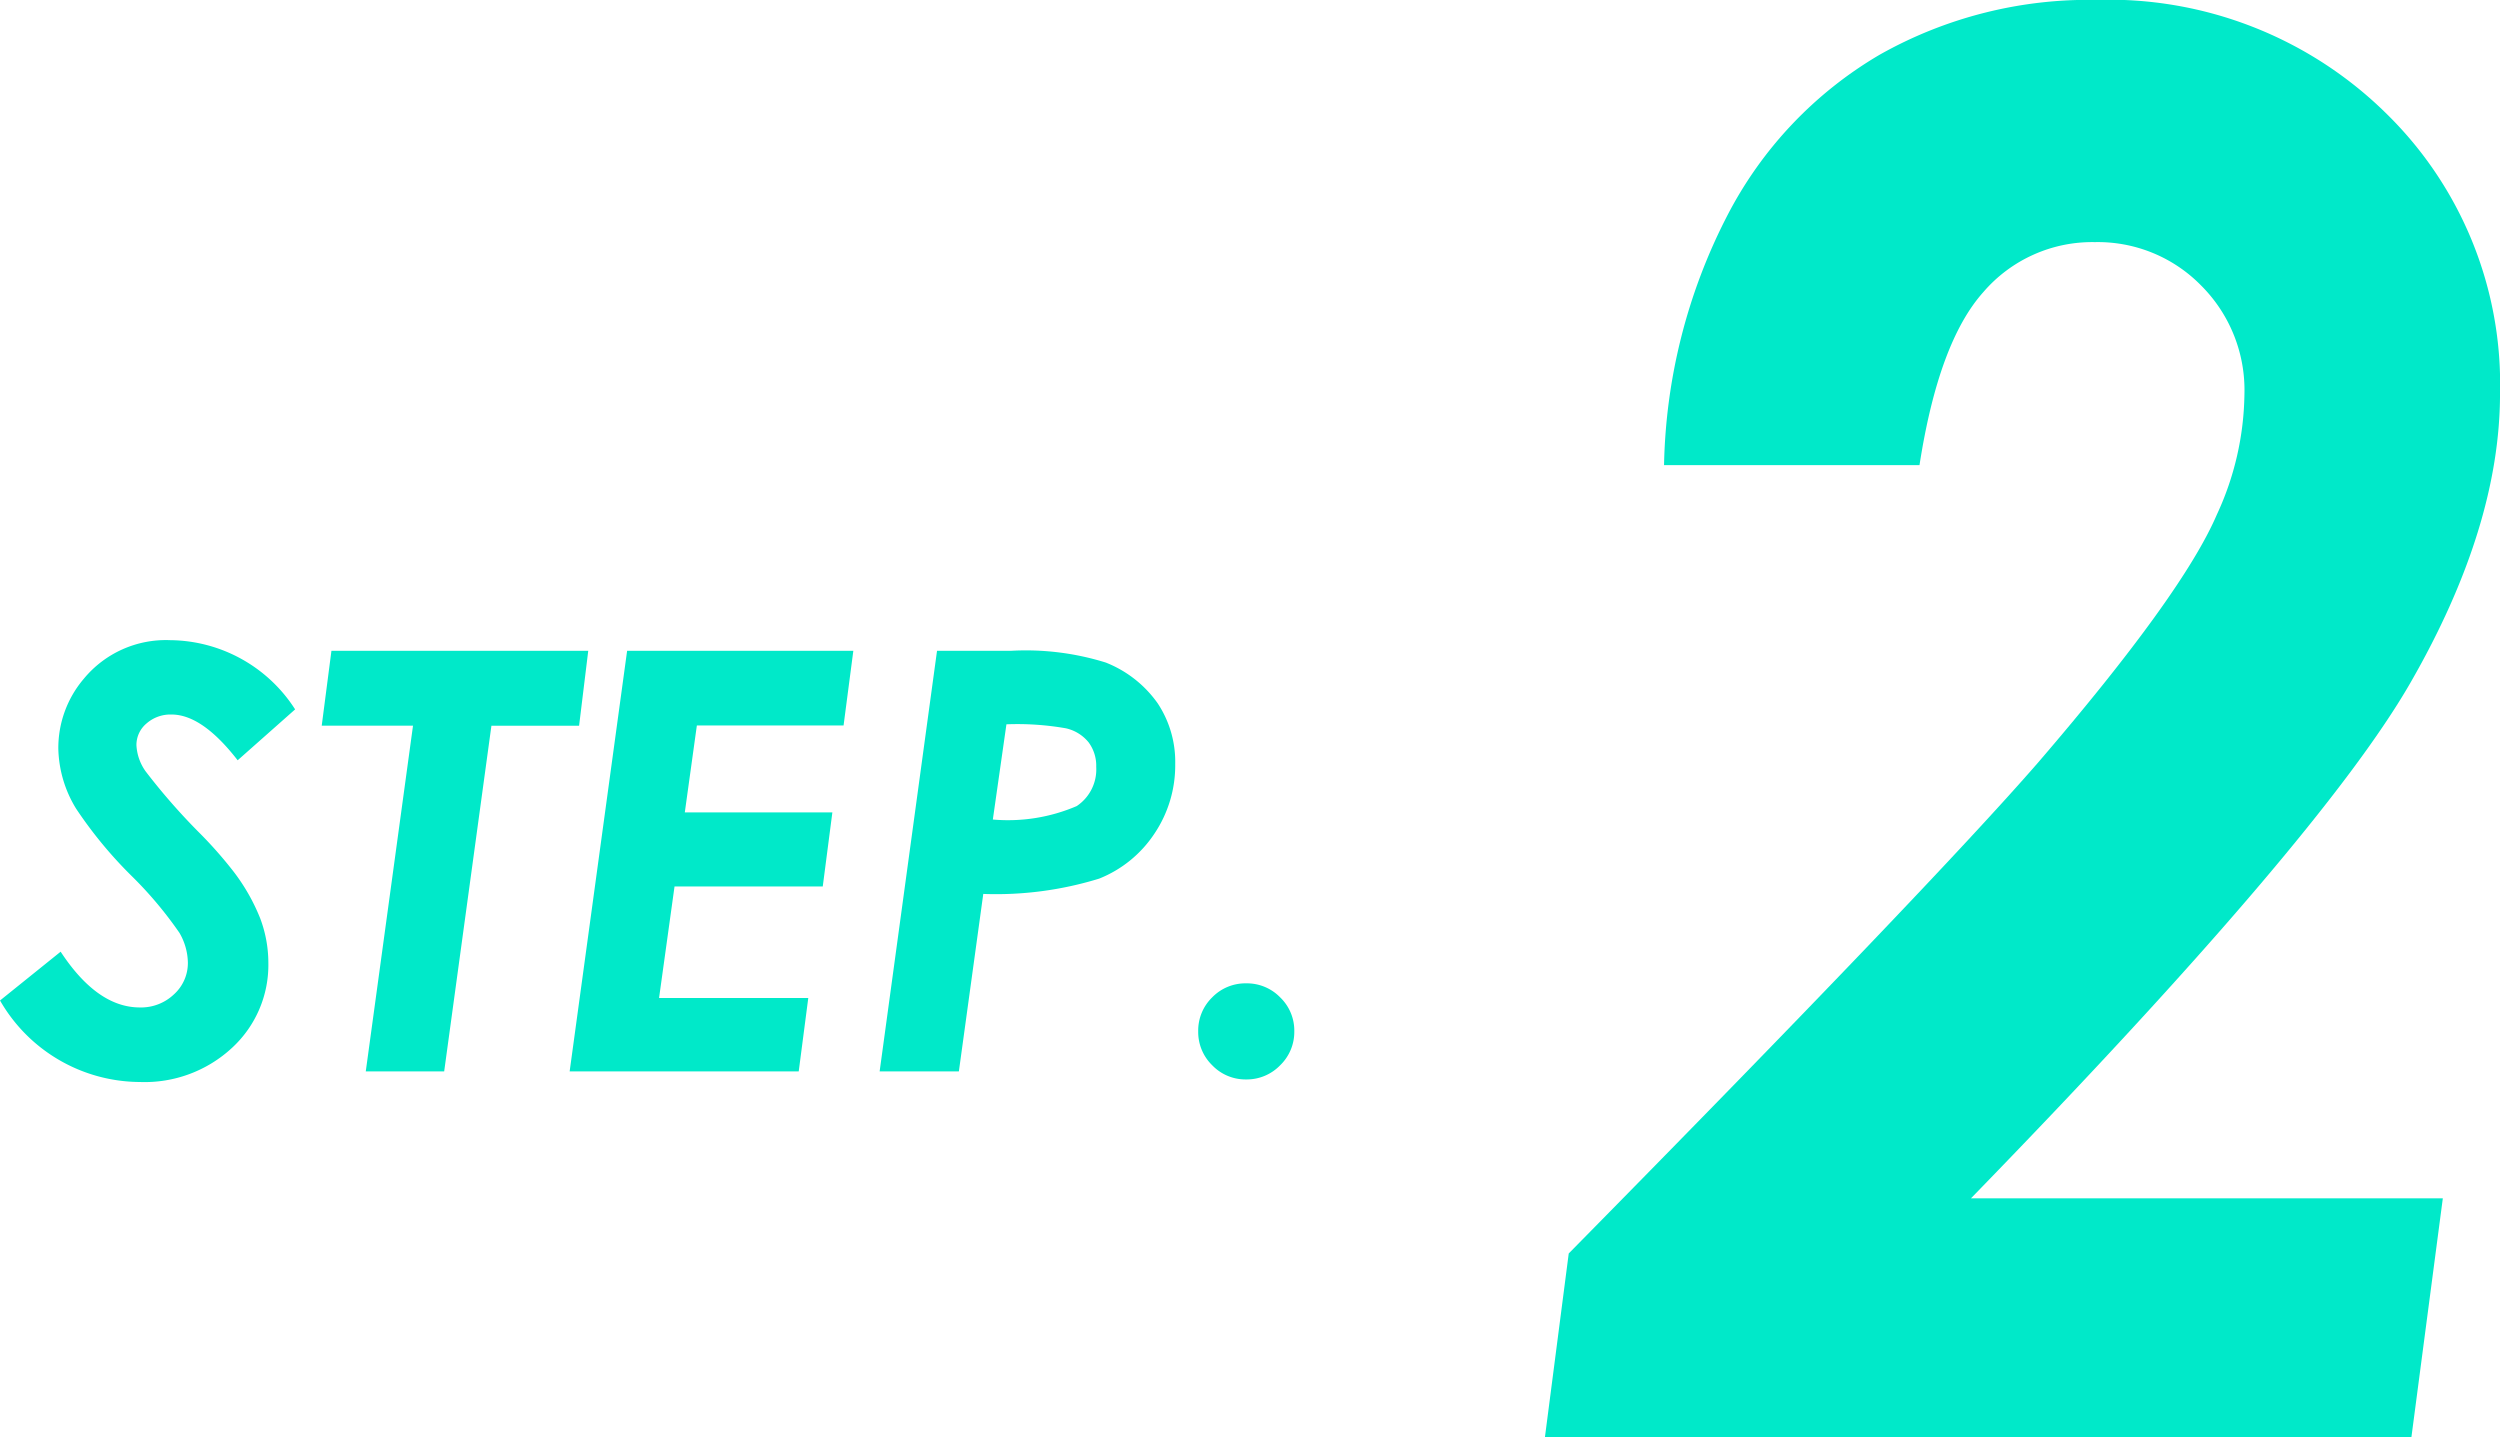 <svg xmlns="http://www.w3.org/2000/svg" width="102.449" height="58.906" viewBox="0 0 102.449 58.906">
  <g id="step2" transform="translate(-780.824 -6334.094)">
    <path id="パス_219" data-name="パス 219" d="M16.484-39.844H6.016a23.258,23.258,0,0,1,2.578-10.2,16.318,16.318,0,0,1,6.25-6.615,17.438,17.438,0,0,1,8.867-2.251,16.2,16.2,0,0,1,11.875,4.629,15.517,15.517,0,0,1,4.688,11.5q0,5.469-3.672,11.855T18.594-9.8H37.93L36.641,0H1.133l.977-7.539q14.8-15.025,19.219-20.1,5.938-6.907,7.344-10.186A12.026,12.026,0,0,0,29.8-42.74a6.056,6.056,0,0,0-1.777-4.468,5.925,5.925,0,0,0-4.355-1.776,5.884,5.884,0,0,0-4.57,2.051Q17.266-44.883,16.484-39.844Z" transform="translate(843 6393)" fill="#00e9c9"/>
    <path id="パス_221" data-name="パス 221" d="M11.918-14.836,9.563-12.75q-1.453-1.875-2.707-1.875a1.484,1.484,0,0,0-1.031.369,1.15,1.15,0,0,0-.41.885A2.025,2.025,0,0,0,5.789-12.3a25.822,25.822,0,0,0,2.273,2.59A17.275,17.275,0,0,1,9.387-8.2a8.047,8.047,0,0,1,1.1,1.928,5.183,5.183,0,0,1,.334,1.822A4.614,4.614,0,0,1,9.34-.973,5.265,5.265,0,0,1,5.555.434a6.646,6.646,0,0,1-5.73-3.34l2.484-2q1.5,2.285,3.246,2.285a1.958,1.958,0,0,0,1.4-.539,1.728,1.728,0,0,0,.568-1.3,2.5,2.5,0,0,0-.346-1.219A16.048,16.048,0,0,0,5.2-8.027,17.536,17.536,0,0,1,2.941-10.77a4.89,4.89,0,0,1-.727-2.461A4.377,4.377,0,0,1,3.258-16.09,4.36,4.36,0,0,1,6.8-17.672,6.143,6.143,0,0,1,11.918-14.836Zm1.488-2.4H23.93l-.375,3.07H19.962L18.026,0H14.813l1.936-14.168H13.008Zm12.117,0h9.27l-.4,3.059H28.381l-.494,3.563h6.047l-.394,3.035H27.466l-.634,4.57h6.115L32.555,0H23.168Zm12.7,0h3.024a11,11,0,0,1,3.888.48,4.721,4.721,0,0,1,2.125,1.664,4.336,4.336,0,0,1,.724,2.5,5.01,5.01,0,0,1-.848,2.842A4.882,4.882,0,0,1,44.866-7.9a14.344,14.344,0,0,1-4.748.627L39.118,0H35.871Zm2.287,6.914a7.133,7.133,0,0,0,3.437-.551,1.806,1.806,0,0,0,.8-1.605,1.611,1.611,0,0,0-.313-1.008,1.661,1.661,0,0,0-.929-.574,11.5,11.5,0,0,0-2.438-.164ZM50.895-3.609a1.9,1.9,0,0,1,1.389.574,1.889,1.889,0,0,1,.58,1.395,1.9,1.9,0,0,1-.58,1.389,1.9,1.9,0,0,1-1.389.58A1.889,1.889,0,0,1,49.5-.252a1.9,1.9,0,0,1-.574-1.389A1.9,1.9,0,0,1,49.5-3.035,1.9,1.9,0,0,1,50.895-3.609Z" transform="translate(781 6378)" fill="#00e9c9"/>
  </g>
</svg>
